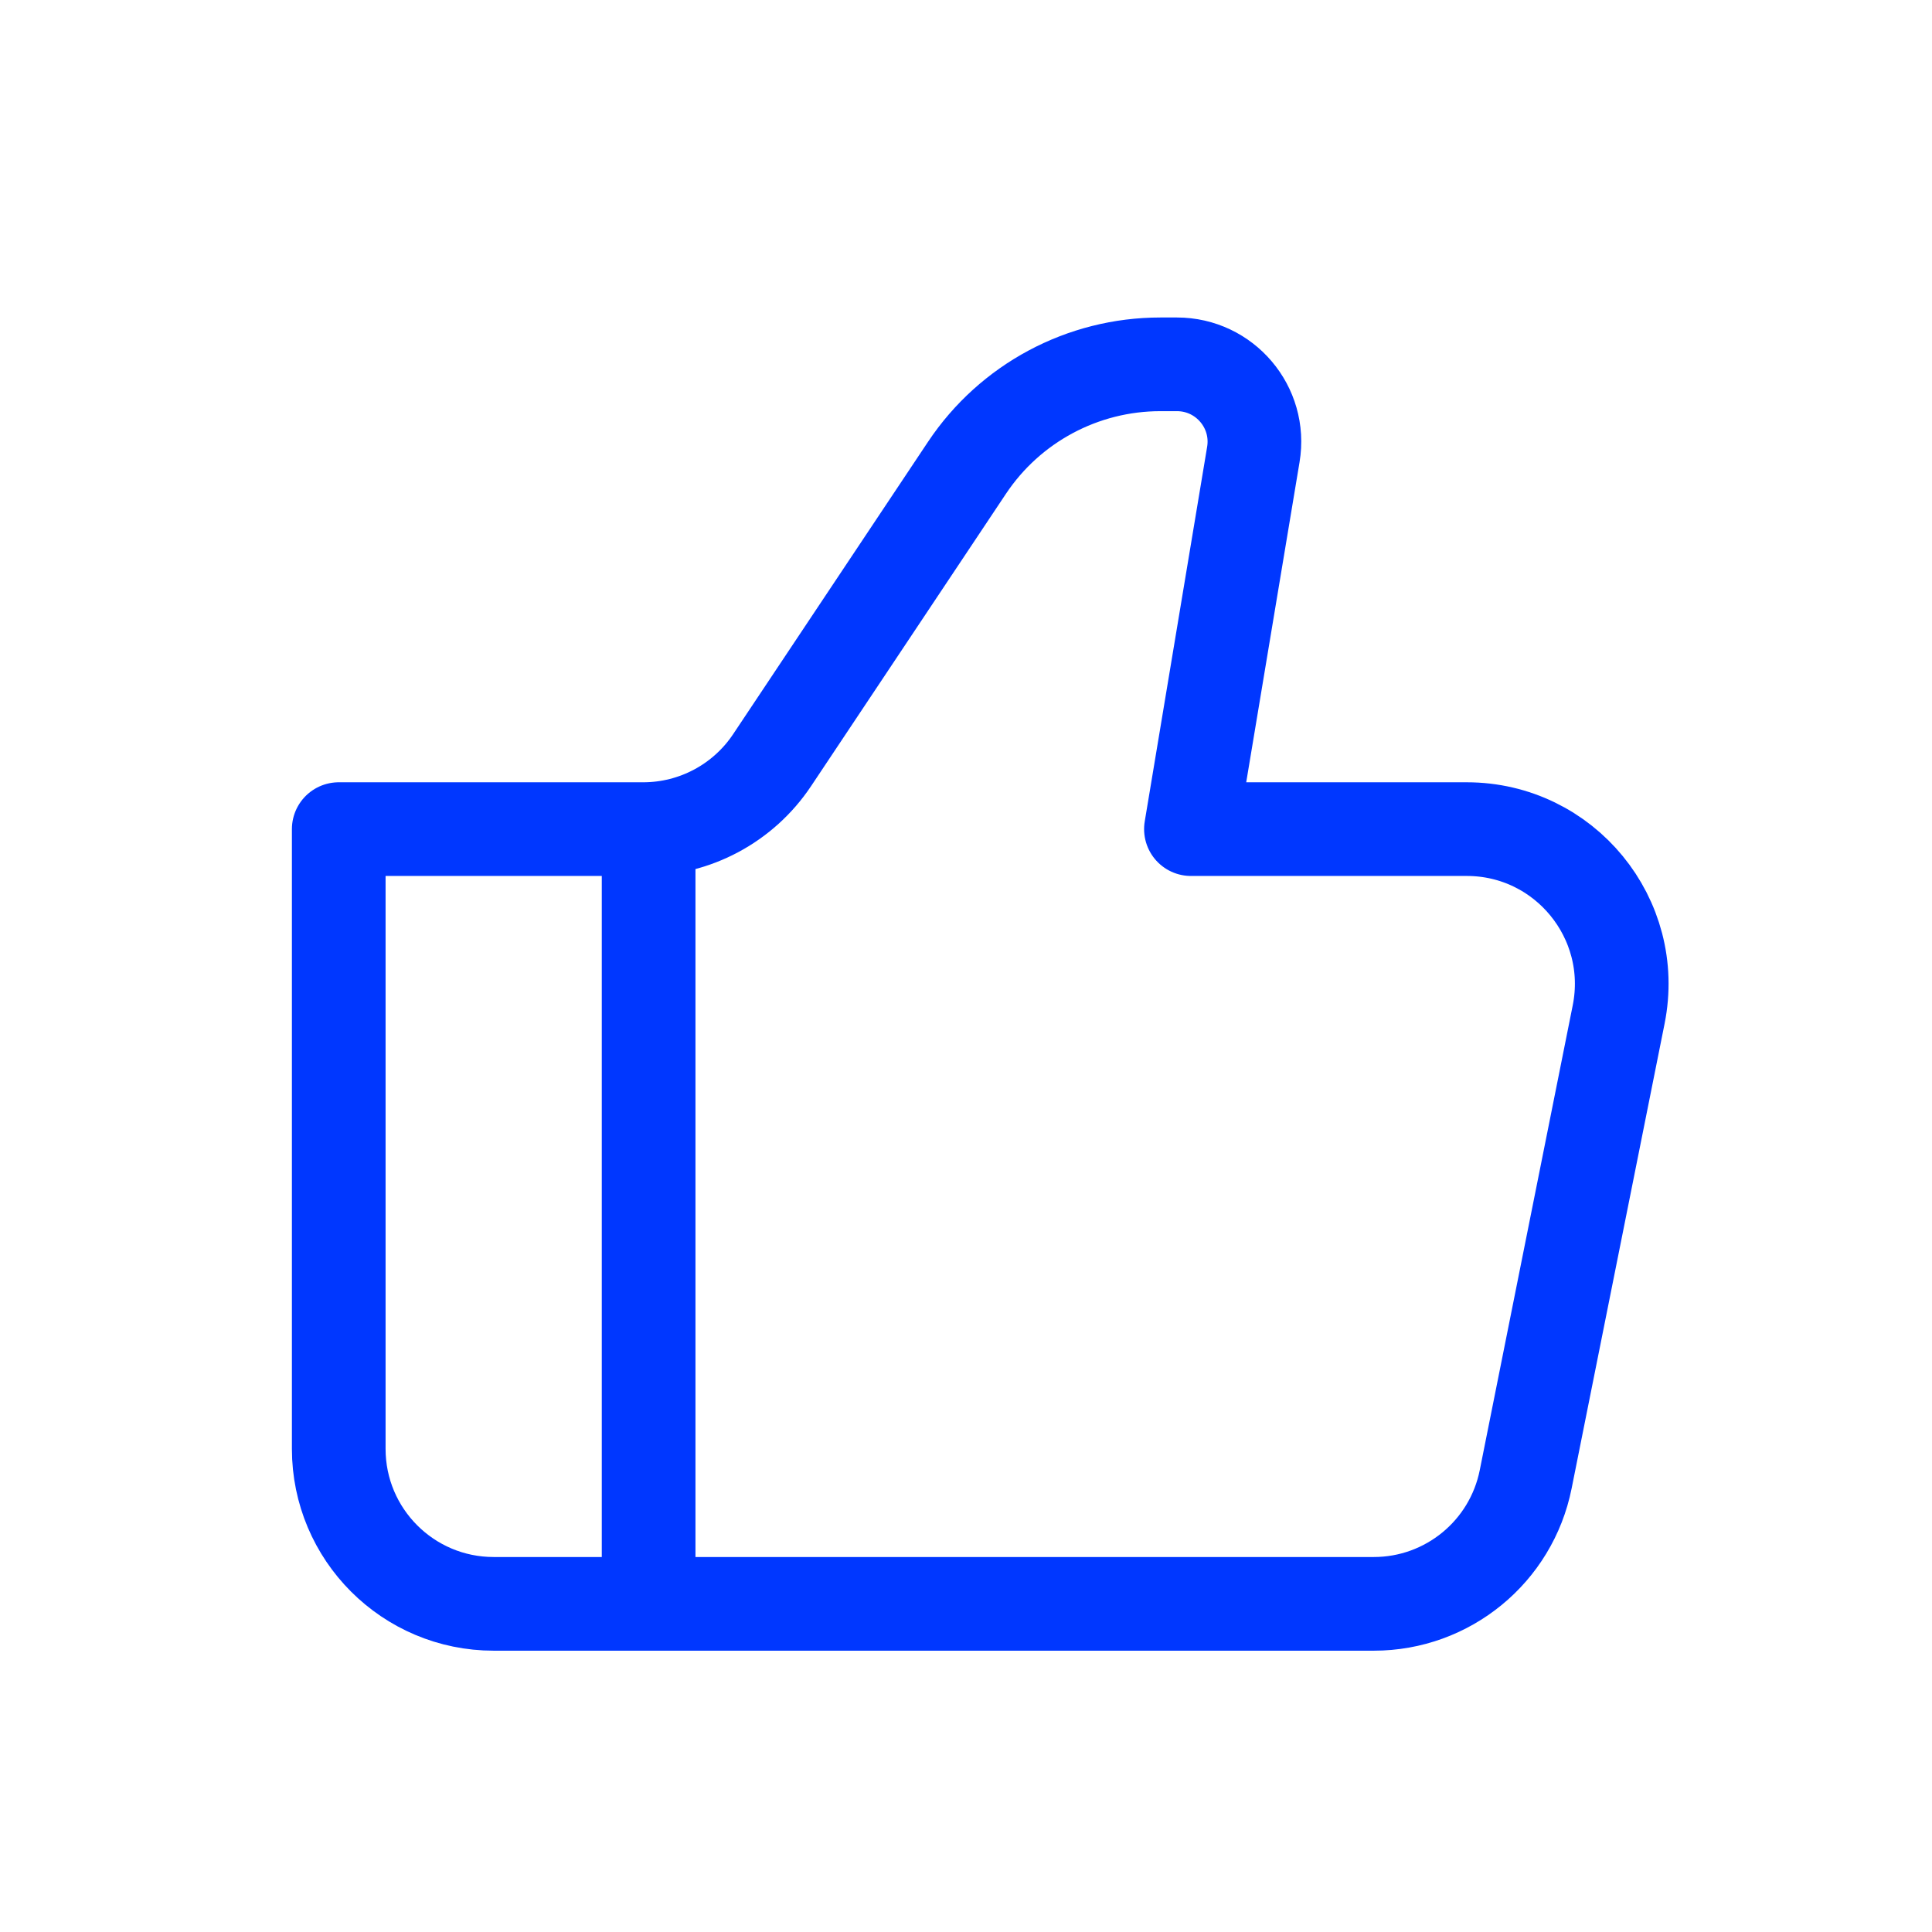 <svg width="33" height="33" viewBox="0 0 33 33" fill="none" xmlns="http://www.w3.org/2000/svg">
<path d="M23.465 27.395H8.433C6.971 27.395 5.786 26.21 5.786 24.748V14.162H10.986C11.871 14.162 12.697 13.72 13.188 12.984L16.517 7.99C17.253 6.886 18.493 6.223 19.82 6.223H20.103C20.921 6.223 21.543 6.957 21.408 7.763L20.342 14.162H25.053C26.723 14.162 27.976 15.69 27.648 17.328L26.06 25.267C25.813 26.504 24.727 27.395 23.465 27.395Z" stroke="#0037ff" stroke-width="1.6" stroke-linecap="round" stroke-linejoin="round"/>
<path d="M11.079 14.164V27.396" stroke="#0037ff" stroke-width="1.6"/>
</svg>
